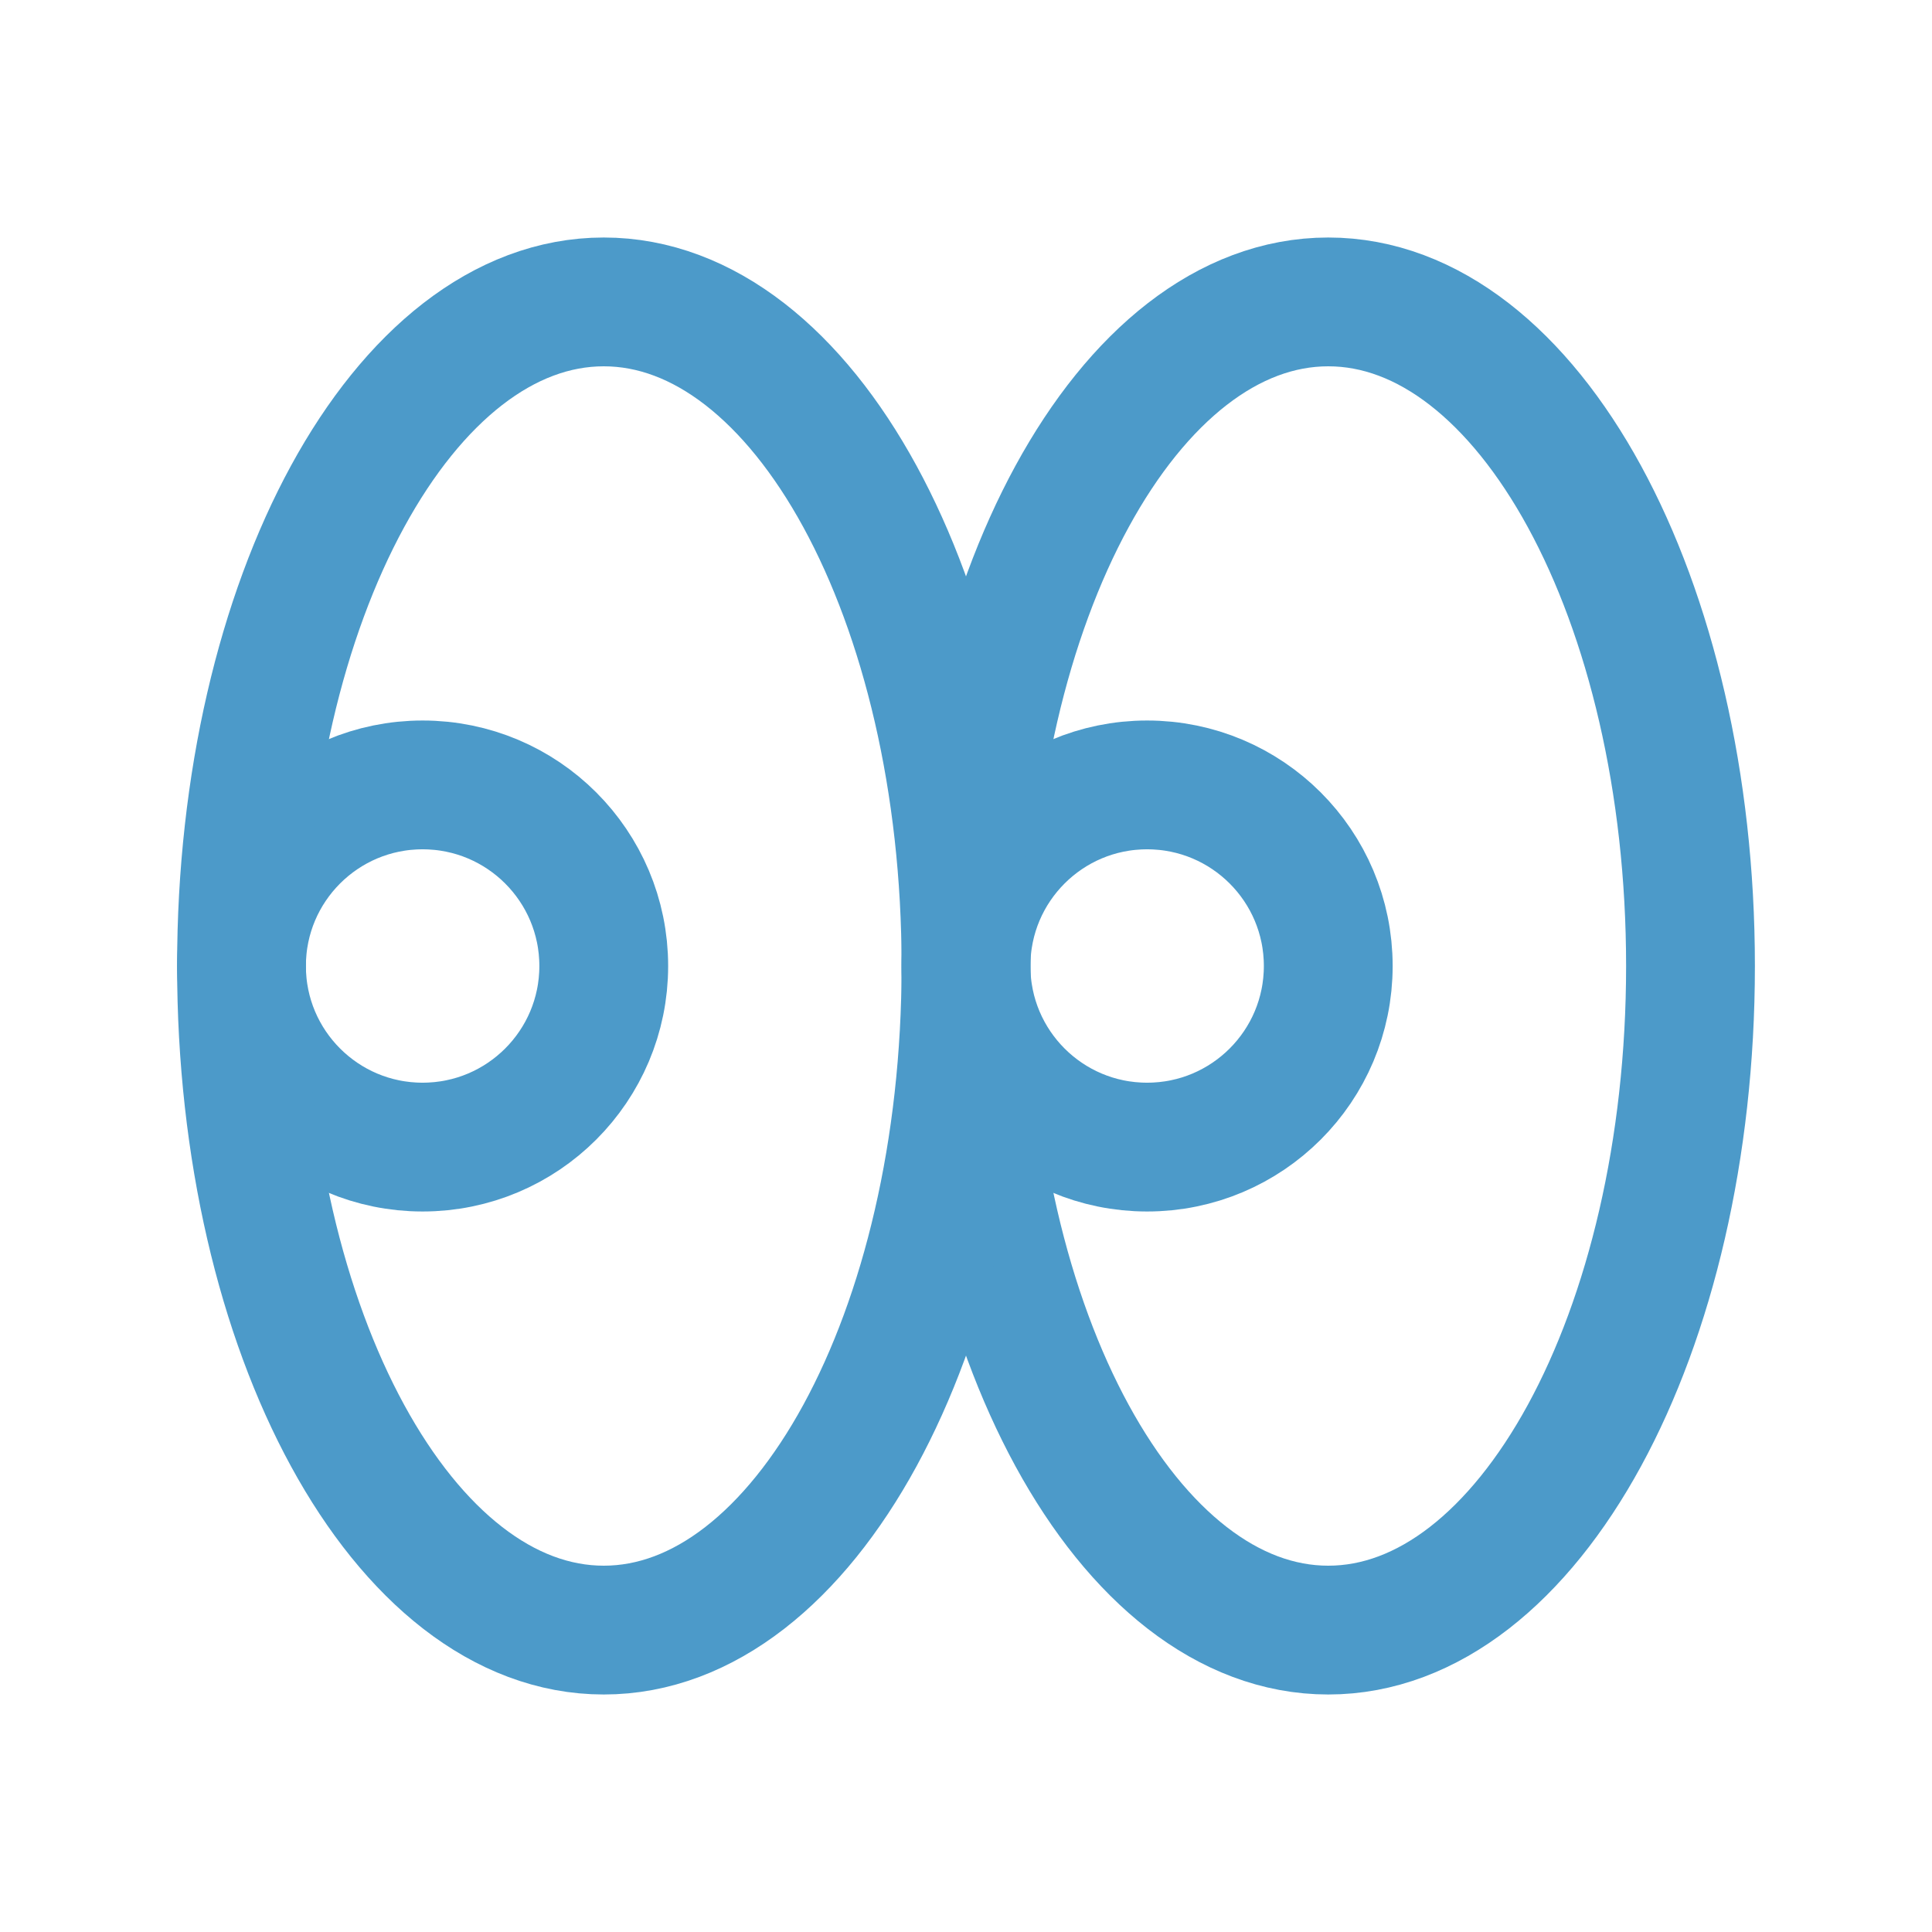 <svg width="30" height="30" viewBox="0 0 30 30" fill="none" xmlns="http://www.w3.org/2000/svg">
<path d="M6.562 17.812C8.116 17.812 9.375 16.553 9.375 15C9.375 13.447 8.116 12.188 6.562 12.188C5.009 12.188 3.75 13.447 3.75 15C3.75 16.553 5.009 17.812 6.562 17.812Z" stroke="#4C9AC9" stroke-width="2" stroke-linecap="round" stroke-linejoin="round"/>
<path d="M17.812 17.812C19.366 17.812 20.625 16.553 20.625 15C20.625 13.447 19.366 12.188 17.812 12.188C16.259 12.188 15 13.447 15 15C15 16.553 16.259 17.812 17.812 17.812Z" stroke="#4C9AC9" stroke-width="2" stroke-linecap="round" stroke-linejoin="round"/>
<path d="M20.625 25.312C23.732 25.312 26.25 20.695 26.25 15C26.25 9.305 23.732 4.688 20.625 4.688C17.518 4.688 15 9.305 15 15C15 20.695 17.518 25.312 20.625 25.312Z" stroke="#4C9AC9" stroke-width="2" stroke-linecap="round" stroke-linejoin="round"/>
<path d="M9.375 25.312C12.482 25.312 15 20.695 15 15C15 9.305 12.482 4.688 9.375 4.688C6.268 4.688 3.75 9.305 3.75 15C3.75 20.695 6.268 25.312 9.375 25.312Z" stroke="#4C9AC9" stroke-width="2" stroke-linecap="round" stroke-linejoin="round"/>
</svg>
